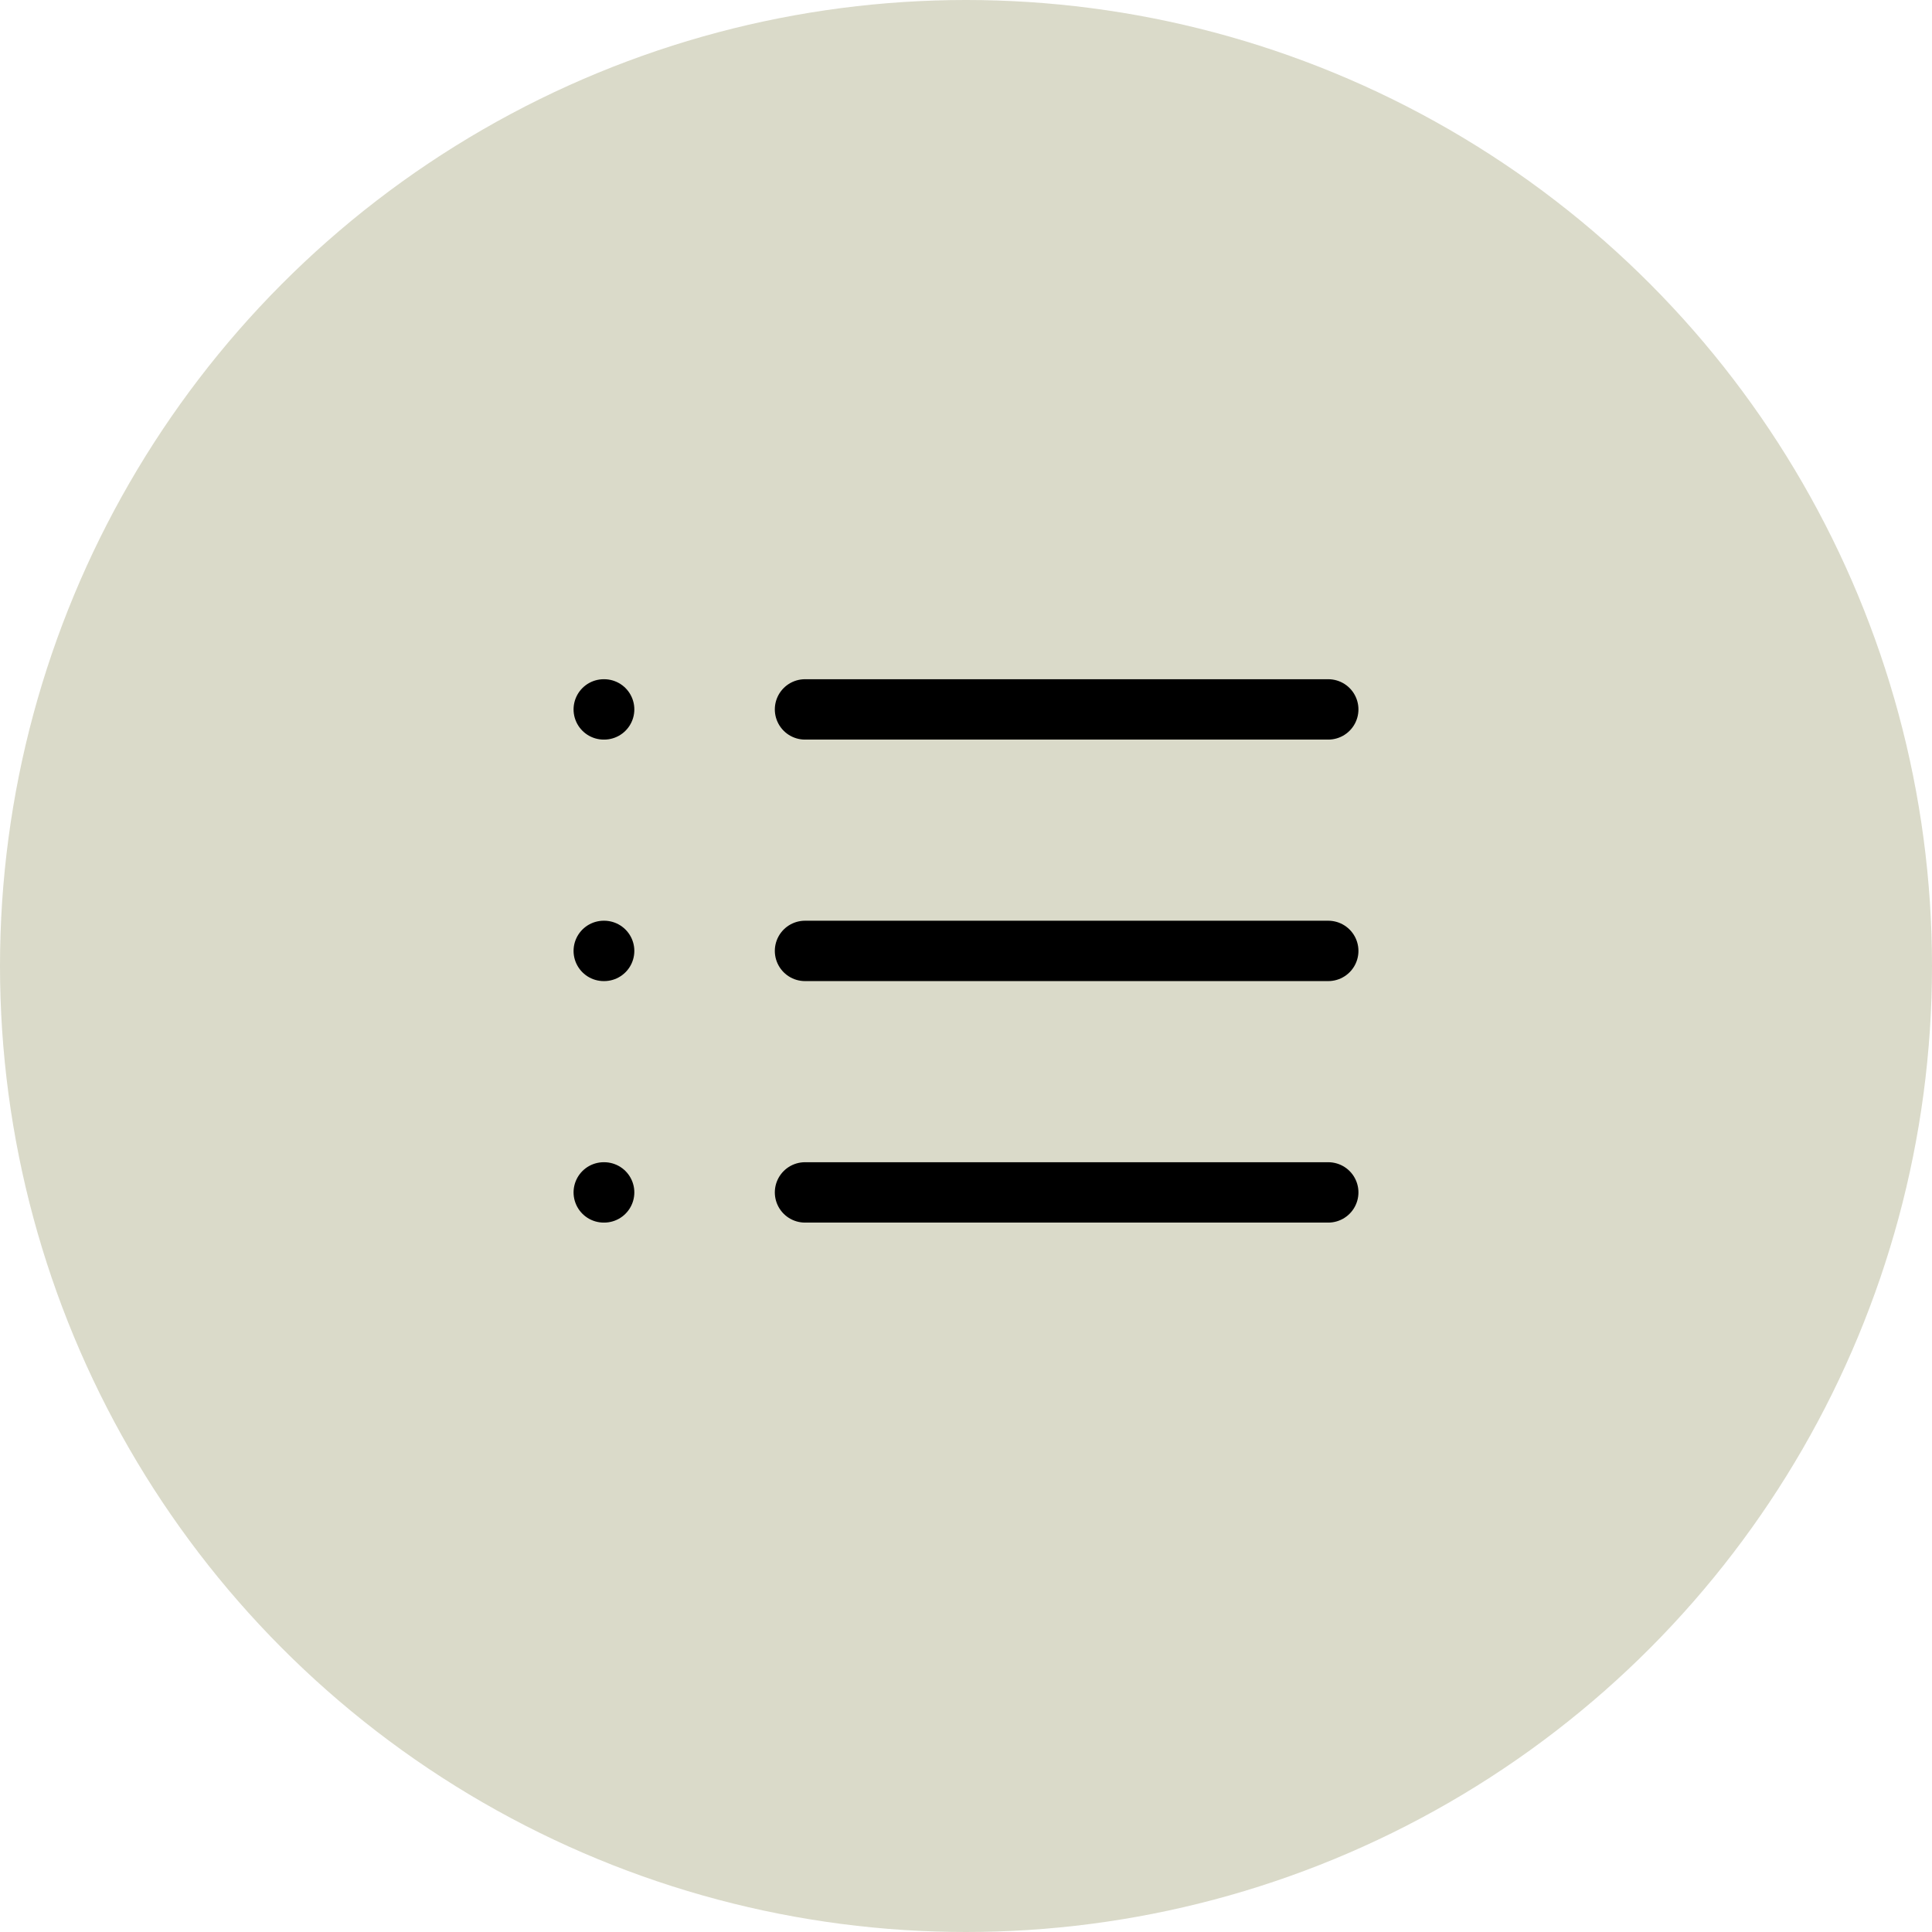 <?xml version="1.0" encoding="UTF-8"?>
<svg xmlns="http://www.w3.org/2000/svg" width="64" height="64" viewBox="0 0 64 64" fill="none">
  <circle cx="32" cy="32" r="32" fill="#DADAC9"></circle>
  <path d="M26.667 23.5H44" stroke="black" stroke-width="2" stroke-linecap="round" stroke-linejoin="round"></path>
  <path d="M26.667 31.5H44" stroke="black" stroke-width="2" stroke-linecap="round" stroke-linejoin="round"></path>
  <path d="M26.667 39.5H44" stroke="black" stroke-width="2" stroke-linecap="round" stroke-linejoin="round"></path>
  <path d="M20 23.5H20.013" stroke="black" stroke-width="2" stroke-linecap="round" stroke-linejoin="round"></path>
  <path d="M20 31.5H20.013" stroke="black" stroke-width="2" stroke-linecap="round" stroke-linejoin="round"></path>
  <path d="M20 39.5H20.013" stroke="black" stroke-width="2" stroke-linecap="round" stroke-linejoin="round"></path>
</svg>
